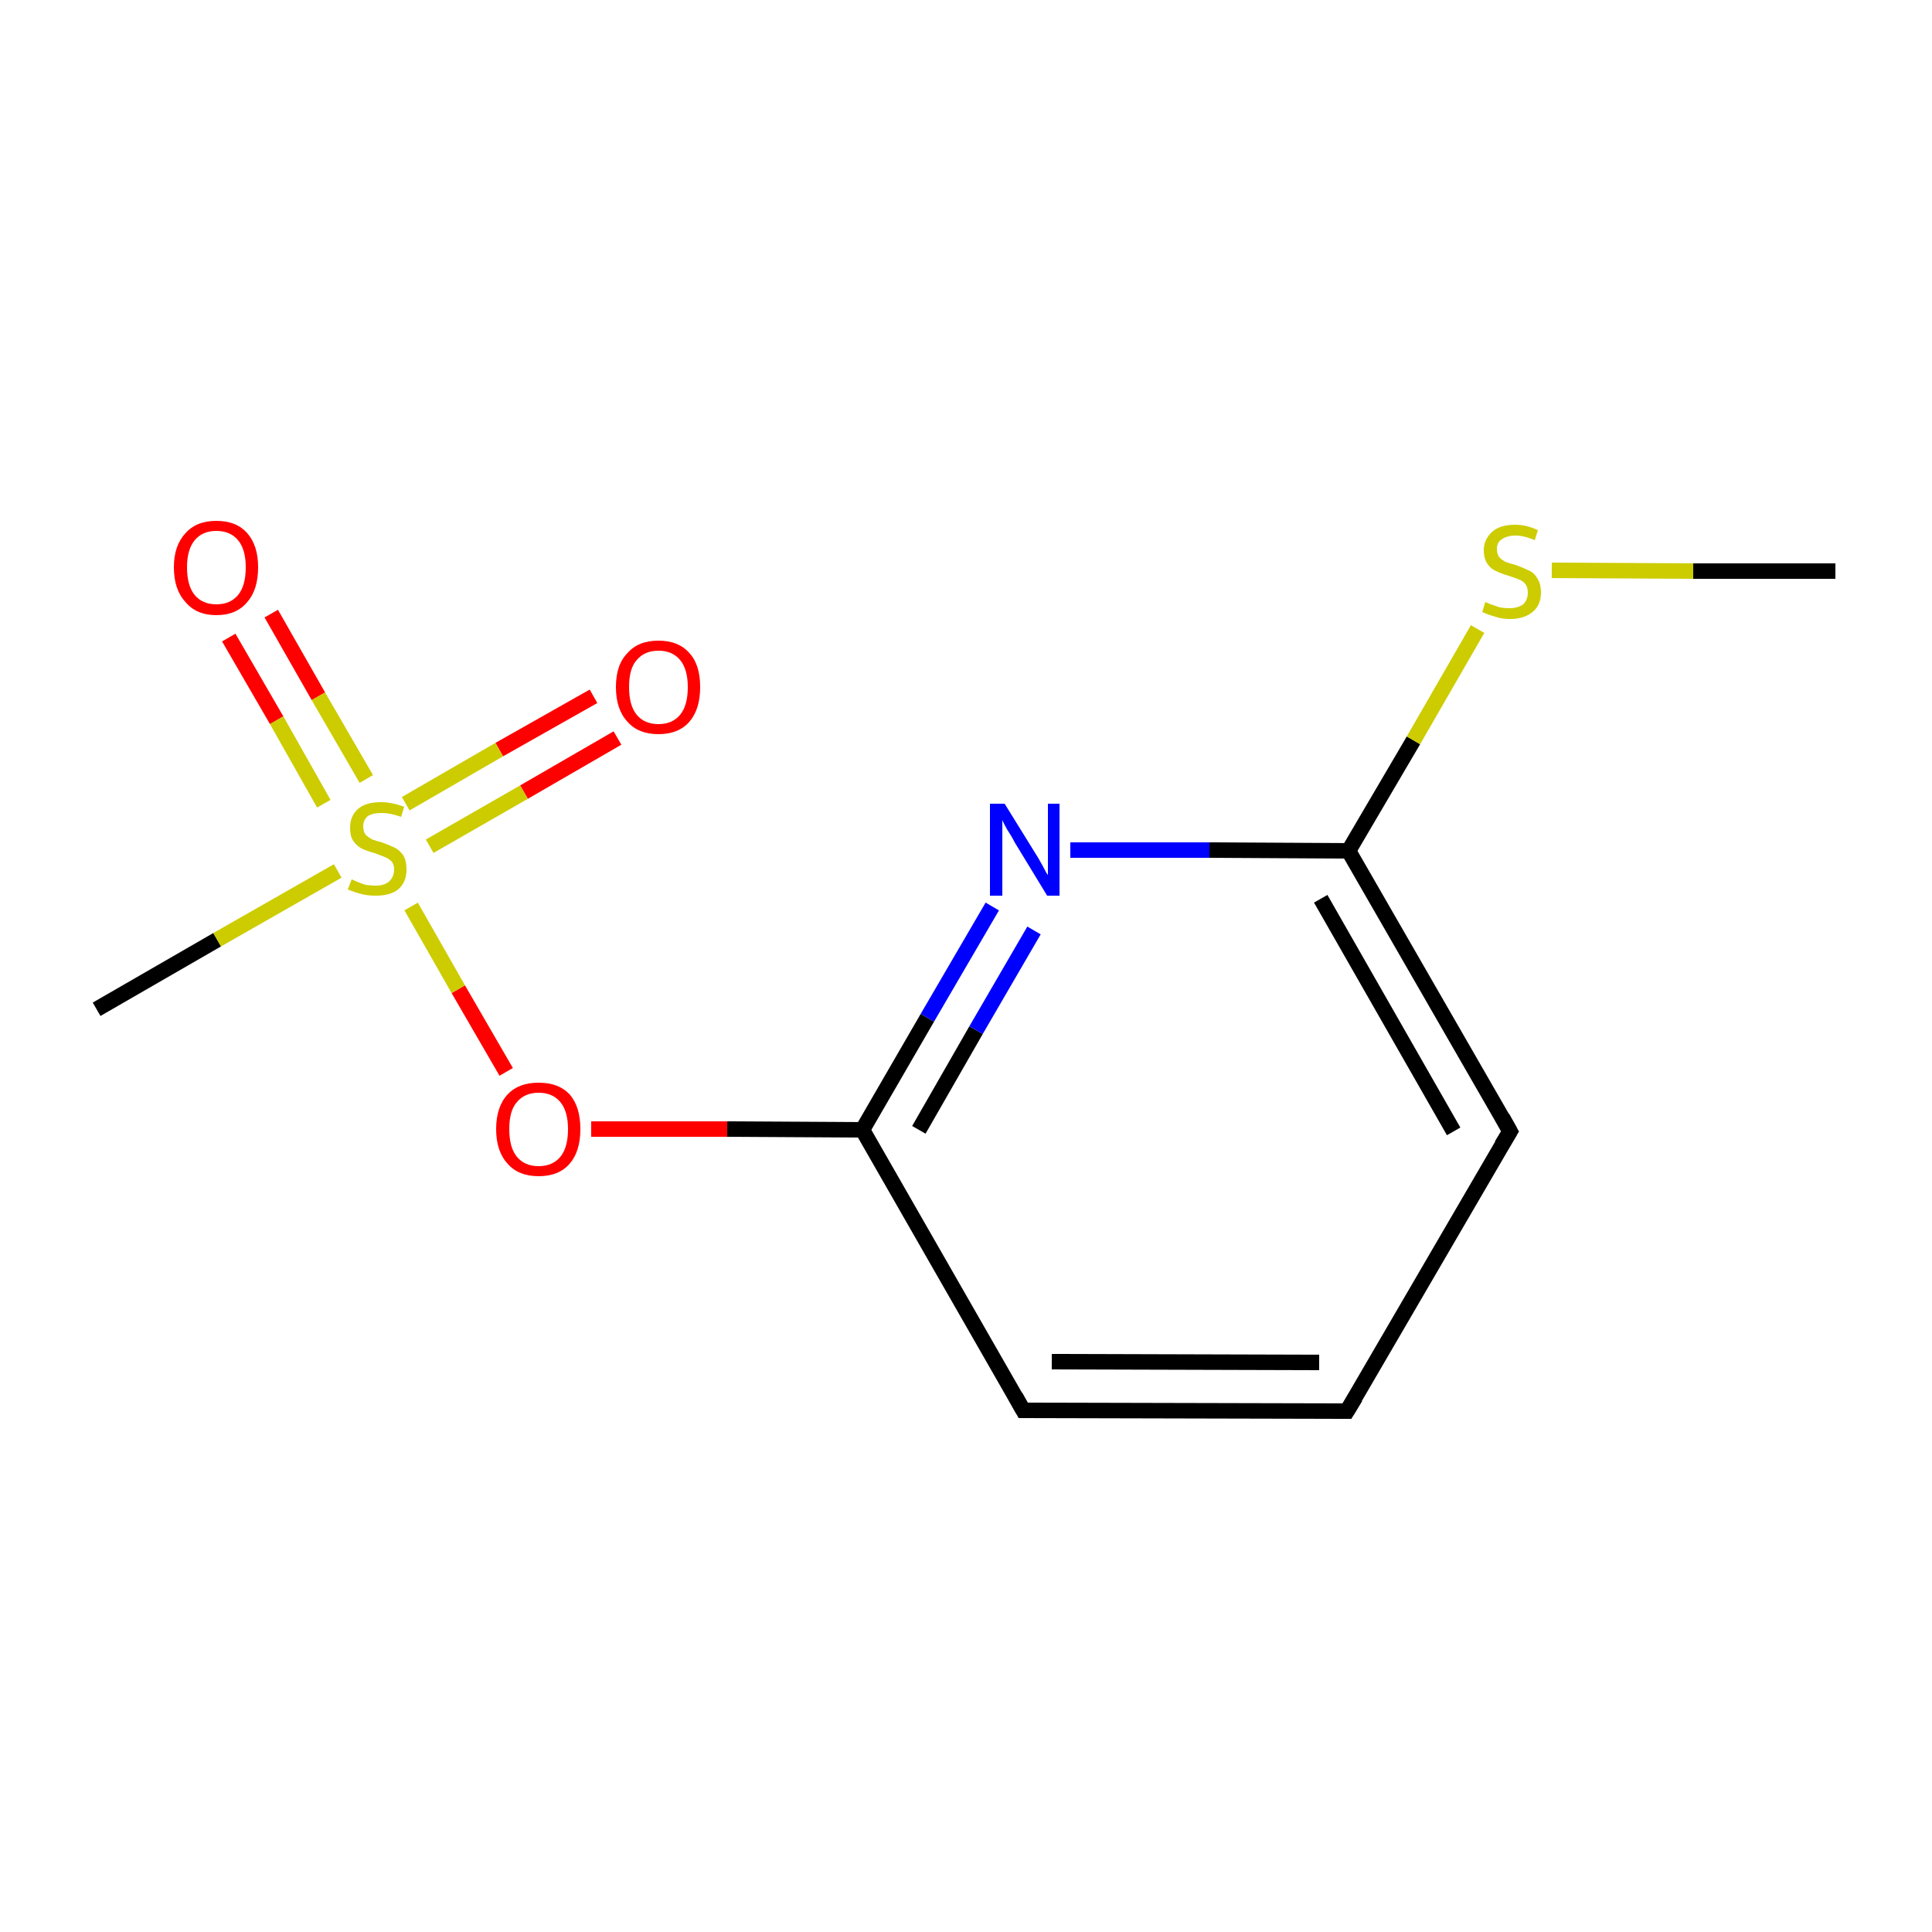<?xml version='1.0' encoding='iso-8859-1'?>
<svg version='1.1' baseProfile='full'
              xmlns='http://www.w3.org/2000/svg'
                      xmlns:rdkit='http://www.rdkit.org/xml'
                      xmlns:xlink='http://www.w3.org/1999/xlink'
                  xml:space='preserve'
width='250px' height='250px' viewBox='0 0 250 250'>
<!-- END OF HEADER -->
<rect style='opacity:1.0;fill:#FFFFFF;stroke:none' width='250.0' height='250.0' x='0.0' y='0.0'> </rect>
<path class='bond-0 atom-0 atom-11' d='M 237.5,73.9 L 219.1,73.9' style='fill:none;fill-rule:evenodd;stroke:#000000;stroke-width:2.0px;stroke-linecap:butt;stroke-linejoin:miter;stroke-opacity:1' />
<path class='bond-0 atom-0 atom-11' d='M 219.1,73.9 L 200.8,73.8' style='fill:none;fill-rule:evenodd;stroke:#CCCC00;stroke-width:2.0px;stroke-linecap:butt;stroke-linejoin:miter;stroke-opacity:1' />
<path class='bond-1 atom-1 atom-12' d='M 12.5,130.6 L 28.1,121.6' style='fill:none;fill-rule:evenodd;stroke:#000000;stroke-width:2.0px;stroke-linecap:butt;stroke-linejoin:miter;stroke-opacity:1' />
<path class='bond-1 atom-1 atom-12' d='M 28.1,121.6 L 43.7,112.7' style='fill:none;fill-rule:evenodd;stroke:#CCCC00;stroke-width:2.0px;stroke-linecap:butt;stroke-linejoin:miter;stroke-opacity:1' />
<path class='bond-2 atom-2 atom-3' d='M 174.3,182.6 L 132.4,182.5' style='fill:none;fill-rule:evenodd;stroke:#000000;stroke-width:2.0px;stroke-linecap:butt;stroke-linejoin:miter;stroke-opacity:1' />
<path class='bond-2 atom-2 atom-3' d='M 170.7,176.3 L 136.1,176.2' style='fill:none;fill-rule:evenodd;stroke:#000000;stroke-width:2.0px;stroke-linecap:butt;stroke-linejoin:miter;stroke-opacity:1' />
<path class='bond-3 atom-2 atom-4' d='M 174.3,182.6 L 195.4,146.4' style='fill:none;fill-rule:evenodd;stroke:#000000;stroke-width:2.0px;stroke-linecap:butt;stroke-linejoin:miter;stroke-opacity:1' />
<path class='bond-4 atom-3 atom-5' d='M 132.4,182.5 L 111.6,146.2' style='fill:none;fill-rule:evenodd;stroke:#000000;stroke-width:2.0px;stroke-linecap:butt;stroke-linejoin:miter;stroke-opacity:1' />
<path class='bond-5 atom-4 atom-6' d='M 195.4,146.4 L 174.5,110.1' style='fill:none;fill-rule:evenodd;stroke:#000000;stroke-width:2.0px;stroke-linecap:butt;stroke-linejoin:miter;stroke-opacity:1' />
<path class='bond-5 atom-4 atom-6' d='M 188.1,146.4 L 170.9,116.3' style='fill:none;fill-rule:evenodd;stroke:#000000;stroke-width:2.0px;stroke-linecap:butt;stroke-linejoin:miter;stroke-opacity:1' />
<path class='bond-6 atom-5 atom-7' d='M 111.6,146.2 L 120.0,131.7' style='fill:none;fill-rule:evenodd;stroke:#000000;stroke-width:2.0px;stroke-linecap:butt;stroke-linejoin:miter;stroke-opacity:1' />
<path class='bond-6 atom-5 atom-7' d='M 120.0,131.7 L 128.4,117.3' style='fill:none;fill-rule:evenodd;stroke:#0000FF;stroke-width:2.0px;stroke-linecap:butt;stroke-linejoin:miter;stroke-opacity:1' />
<path class='bond-6 atom-5 atom-7' d='M 118.9,146.2 L 126.3,133.3' style='fill:none;fill-rule:evenodd;stroke:#000000;stroke-width:2.0px;stroke-linecap:butt;stroke-linejoin:miter;stroke-opacity:1' />
<path class='bond-6 atom-5 atom-7' d='M 126.3,133.3 L 133.8,120.4' style='fill:none;fill-rule:evenodd;stroke:#0000FF;stroke-width:2.0px;stroke-linecap:butt;stroke-linejoin:miter;stroke-opacity:1' />
<path class='bond-7 atom-5 atom-10' d='M 111.6,146.2 L 94.1,146.1' style='fill:none;fill-rule:evenodd;stroke:#000000;stroke-width:2.0px;stroke-linecap:butt;stroke-linejoin:miter;stroke-opacity:1' />
<path class='bond-7 atom-5 atom-10' d='M 94.1,146.1 L 76.5,146.1' style='fill:none;fill-rule:evenodd;stroke:#FF0000;stroke-width:2.0px;stroke-linecap:butt;stroke-linejoin:miter;stroke-opacity:1' />
<path class='bond-8 atom-6 atom-7' d='M 174.5,110.1 L 156.5,110.0' style='fill:none;fill-rule:evenodd;stroke:#000000;stroke-width:2.0px;stroke-linecap:butt;stroke-linejoin:miter;stroke-opacity:1' />
<path class='bond-8 atom-6 atom-7' d='M 156.5,110.0 L 138.5,110.0' style='fill:none;fill-rule:evenodd;stroke:#0000FF;stroke-width:2.0px;stroke-linecap:butt;stroke-linejoin:miter;stroke-opacity:1' />
<path class='bond-9 atom-6 atom-11' d='M 174.5,110.1 L 182.9,95.8' style='fill:none;fill-rule:evenodd;stroke:#000000;stroke-width:2.0px;stroke-linecap:butt;stroke-linejoin:miter;stroke-opacity:1' />
<path class='bond-9 atom-6 atom-11' d='M 182.9,95.8 L 191.2,81.4' style='fill:none;fill-rule:evenodd;stroke:#CCCC00;stroke-width:2.0px;stroke-linecap:butt;stroke-linejoin:miter;stroke-opacity:1' />
<path class='bond-10 atom-8 atom-12' d='M 79.9,95.5 L 67.8,102.5' style='fill:none;fill-rule:evenodd;stroke:#FF0000;stroke-width:2.0px;stroke-linecap:butt;stroke-linejoin:miter;stroke-opacity:1' />
<path class='bond-10 atom-8 atom-12' d='M 67.8,102.5 L 55.6,109.5' style='fill:none;fill-rule:evenodd;stroke:#CCCC00;stroke-width:2.0px;stroke-linecap:butt;stroke-linejoin:miter;stroke-opacity:1' />
<path class='bond-10 atom-8 atom-12' d='M 76.8,90.1 L 64.6,97.0' style='fill:none;fill-rule:evenodd;stroke:#FF0000;stroke-width:2.0px;stroke-linecap:butt;stroke-linejoin:miter;stroke-opacity:1' />
<path class='bond-10 atom-8 atom-12' d='M 64.6,97.0 L 52.5,104.0' style='fill:none;fill-rule:evenodd;stroke:#CCCC00;stroke-width:2.0px;stroke-linecap:butt;stroke-linejoin:miter;stroke-opacity:1' />
<path class='bond-11 atom-9 atom-12' d='M 35.1,79.4 L 41.2,90.1' style='fill:none;fill-rule:evenodd;stroke:#FF0000;stroke-width:2.0px;stroke-linecap:butt;stroke-linejoin:miter;stroke-opacity:1' />
<path class='bond-11 atom-9 atom-12' d='M 41.2,90.1 L 47.4,100.8' style='fill:none;fill-rule:evenodd;stroke:#CCCC00;stroke-width:2.0px;stroke-linecap:butt;stroke-linejoin:miter;stroke-opacity:1' />
<path class='bond-11 atom-9 atom-12' d='M 29.6,82.5 L 35.8,93.2' style='fill:none;fill-rule:evenodd;stroke:#FF0000;stroke-width:2.0px;stroke-linecap:butt;stroke-linejoin:miter;stroke-opacity:1' />
<path class='bond-11 atom-9 atom-12' d='M 35.8,93.2 L 41.9,104.0' style='fill:none;fill-rule:evenodd;stroke:#CCCC00;stroke-width:2.0px;stroke-linecap:butt;stroke-linejoin:miter;stroke-opacity:1' />
<path class='bond-12 atom-10 atom-12' d='M 65.5,138.7 L 59.3,128.0' style='fill:none;fill-rule:evenodd;stroke:#FF0000;stroke-width:2.0px;stroke-linecap:butt;stroke-linejoin:miter;stroke-opacity:1' />
<path class='bond-12 atom-10 atom-12' d='M 59.3,128.0 L 53.2,117.3' style='fill:none;fill-rule:evenodd;stroke:#CCCC00;stroke-width:2.0px;stroke-linecap:butt;stroke-linejoin:miter;stroke-opacity:1' />
<path d='M 172.3,182.6 L 174.3,182.6 L 175.4,180.8' style='fill:none;stroke:#000000;stroke-width:2.0px;stroke-linecap:butt;stroke-linejoin:miter;stroke-opacity:1;' />
<path d='M 134.5,182.5 L 132.4,182.5 L 131.4,180.7' style='fill:none;stroke:#000000;stroke-width:2.0px;stroke-linecap:butt;stroke-linejoin:miter;stroke-opacity:1;' />
<path d='M 194.3,148.2 L 195.4,146.4 L 194.4,144.6' style='fill:none;stroke:#000000;stroke-width:2.0px;stroke-linecap:butt;stroke-linejoin:miter;stroke-opacity:1;' />
<path class='atom-7' d='M 130.0 104.0
L 133.9 110.3
Q 134.3 110.9, 134.9 112.0
Q 135.5 113.2, 135.6 113.2
L 135.6 104.0
L 137.1 104.0
L 137.1 115.9
L 135.5 115.9
L 131.3 109.0
Q 130.9 108.2, 130.3 107.3
Q 129.8 106.4, 129.7 106.1
L 129.7 115.9
L 128.1 115.9
L 128.1 104.0
L 130.0 104.0
' fill='#0000FF'/>
<path class='atom-8' d='M 79.7 88.9
Q 79.7 86.0, 81.2 84.5
Q 82.6 82.9, 85.2 82.9
Q 87.8 82.9, 89.2 84.5
Q 90.6 86.0, 90.6 88.9
Q 90.6 91.8, 89.2 93.4
Q 87.8 95.0, 85.2 95.0
Q 82.6 95.0, 81.2 93.4
Q 79.7 91.8, 79.7 88.9
M 85.2 93.7
Q 87.0 93.7, 88.0 92.5
Q 89.0 91.3, 89.0 88.9
Q 89.0 86.6, 88.0 85.4
Q 87.0 84.2, 85.2 84.2
Q 83.4 84.2, 82.4 85.4
Q 81.4 86.5, 81.4 88.9
Q 81.4 91.3, 82.4 92.5
Q 83.4 93.7, 85.2 93.7
' fill='#FF0000'/>
<path class='atom-9' d='M 22.5 73.4
Q 22.5 70.6, 24.0 69.0
Q 25.4 67.4, 28.0 67.4
Q 30.6 67.4, 32.0 69.0
Q 33.4 70.6, 33.4 73.4
Q 33.4 76.3, 32.0 77.9
Q 30.6 79.6, 28.0 79.6
Q 25.4 79.6, 24.0 77.9
Q 22.5 76.3, 22.5 73.4
M 28.0 78.2
Q 29.8 78.2, 30.8 77.0
Q 31.8 75.8, 31.8 73.4
Q 31.8 71.1, 30.8 69.9
Q 29.8 68.7, 28.0 68.7
Q 26.2 68.7, 25.2 69.9
Q 24.2 71.1, 24.2 73.4
Q 24.2 75.8, 25.2 77.0
Q 26.2 78.2, 28.0 78.2
' fill='#FF0000'/>
<path class='atom-10' d='M 64.2 146.1
Q 64.2 143.2, 65.7 141.6
Q 67.1 140.1, 69.7 140.1
Q 72.3 140.1, 73.7 141.6
Q 75.1 143.2, 75.1 146.1
Q 75.1 149.0, 73.7 150.6
Q 72.3 152.2, 69.7 152.2
Q 67.1 152.2, 65.7 150.6
Q 64.2 149.0, 64.2 146.1
M 69.7 150.9
Q 71.5 150.9, 72.5 149.7
Q 73.5 148.5, 73.5 146.1
Q 73.5 143.8, 72.5 142.6
Q 71.5 141.4, 69.7 141.4
Q 67.9 141.4, 66.9 142.6
Q 65.9 143.7, 65.9 146.1
Q 65.9 148.5, 66.9 149.7
Q 67.9 150.9, 69.7 150.9
' fill='#FF0000'/>
<path class='atom-11' d='M 192.2 77.9
Q 192.4 78.0, 192.9 78.2
Q 193.5 78.4, 194.1 78.6
Q 194.7 78.7, 195.3 78.7
Q 196.4 78.7, 197.1 78.2
Q 197.7 77.6, 197.7 76.7
Q 197.7 76.0, 197.4 75.6
Q 197.1 75.2, 196.6 75.0
Q 196.1 74.8, 195.2 74.5
Q 194.2 74.2, 193.6 73.9
Q 192.9 73.6, 192.5 73.0
Q 192.0 72.3, 192.0 71.2
Q 192.0 69.8, 193.1 68.8
Q 194.1 67.9, 196.1 67.9
Q 197.5 67.9, 199.0 68.6
L 198.6 69.9
Q 197.2 69.3, 196.1 69.3
Q 195.0 69.3, 194.3 69.8
Q 193.7 70.2, 193.7 71.0
Q 193.7 71.7, 194.0 72.1
Q 194.4 72.5, 194.8 72.7
Q 195.3 72.9, 196.1 73.1
Q 197.2 73.5, 197.8 73.8
Q 198.5 74.1, 198.9 74.8
Q 199.4 75.5, 199.4 76.7
Q 199.4 78.3, 198.3 79.2
Q 197.2 80.1, 195.4 80.1
Q 194.3 80.1, 193.5 79.8
Q 192.7 79.6, 191.8 79.2
L 192.2 77.9
' fill='#CCCC00'/>
<path class='atom-12' d='M 45.5 113.8
Q 45.6 113.8, 46.2 114.1
Q 46.7 114.3, 47.3 114.5
Q 48.0 114.6, 48.6 114.6
Q 49.7 114.6, 50.3 114.1
Q 51.0 113.5, 51.0 112.5
Q 51.0 111.9, 50.7 111.5
Q 50.3 111.1, 49.8 110.9
Q 49.3 110.7, 48.5 110.4
Q 47.4 110.1, 46.8 109.8
Q 46.2 109.5, 45.7 108.8
Q 45.3 108.2, 45.3 107.1
Q 45.3 105.6, 46.3 104.7
Q 47.3 103.8, 49.3 103.8
Q 50.7 103.8, 52.3 104.4
L 51.9 105.7
Q 50.5 105.2, 49.4 105.2
Q 48.2 105.2, 47.6 105.6
Q 47.0 106.1, 47.0 106.9
Q 47.0 107.6, 47.3 108.0
Q 47.6 108.3, 48.1 108.6
Q 48.6 108.8, 49.4 109.0
Q 50.5 109.4, 51.1 109.7
Q 51.7 110.0, 52.2 110.7
Q 52.6 111.4, 52.6 112.5
Q 52.6 114.2, 51.5 115.1
Q 50.5 115.9, 48.6 115.9
Q 47.6 115.9, 46.8 115.7
Q 46.0 115.5, 45.0 115.1
L 45.5 113.8
' fill='#CCCC00'/>
</svg>
